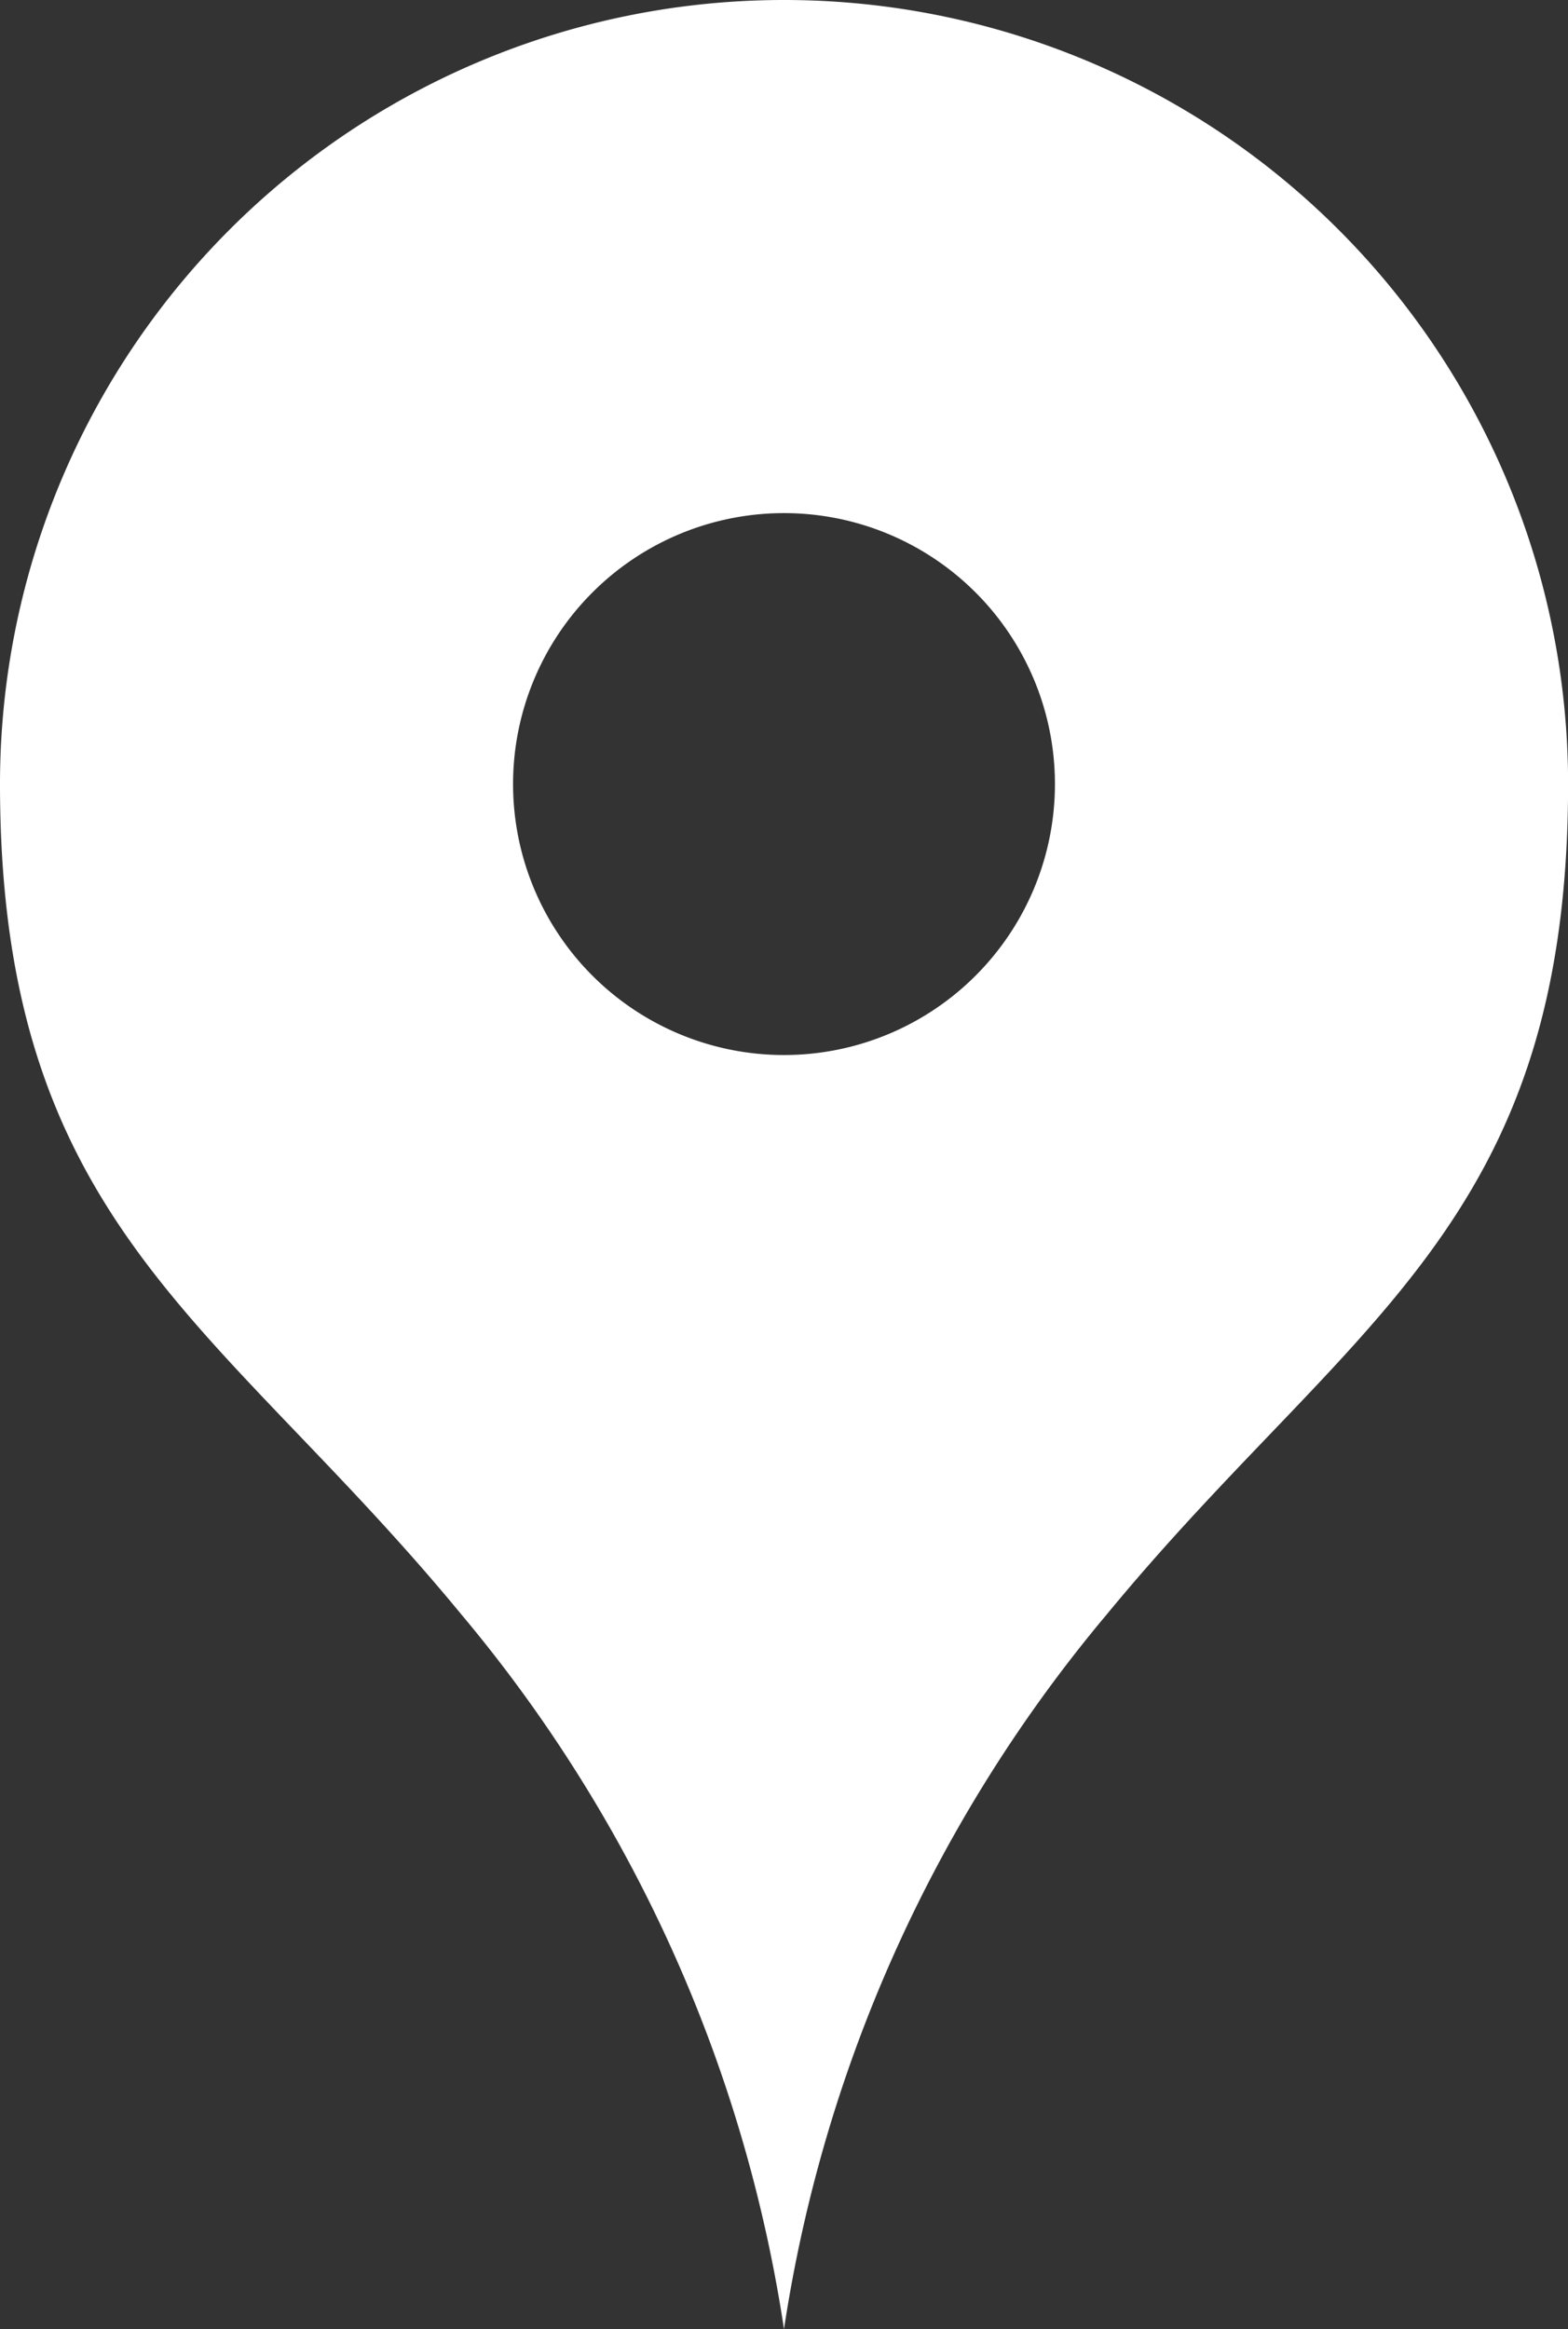 <svg xmlns="http://www.w3.org/2000/svg" width="18.178" height="27"><rect width="100%" height="100%" fill="#333333" stroke="none"/><path d="M9.089 0A9.088 9.088 0 000 9.089c0 5.124 2.54 6.215 5.347 9.624A16.788 16.788 0 019.089 27a16.788 16.788 0 013.743-8.287c2.807-3.408 5.347-4.5 5.347-9.624A9.088 9.088 0 009.089 0zm0 12.23a3.141 3.141 0 113.141-3.141 3.141 3.141 0 01-3.141 3.141z" fill="#fff"/></svg>